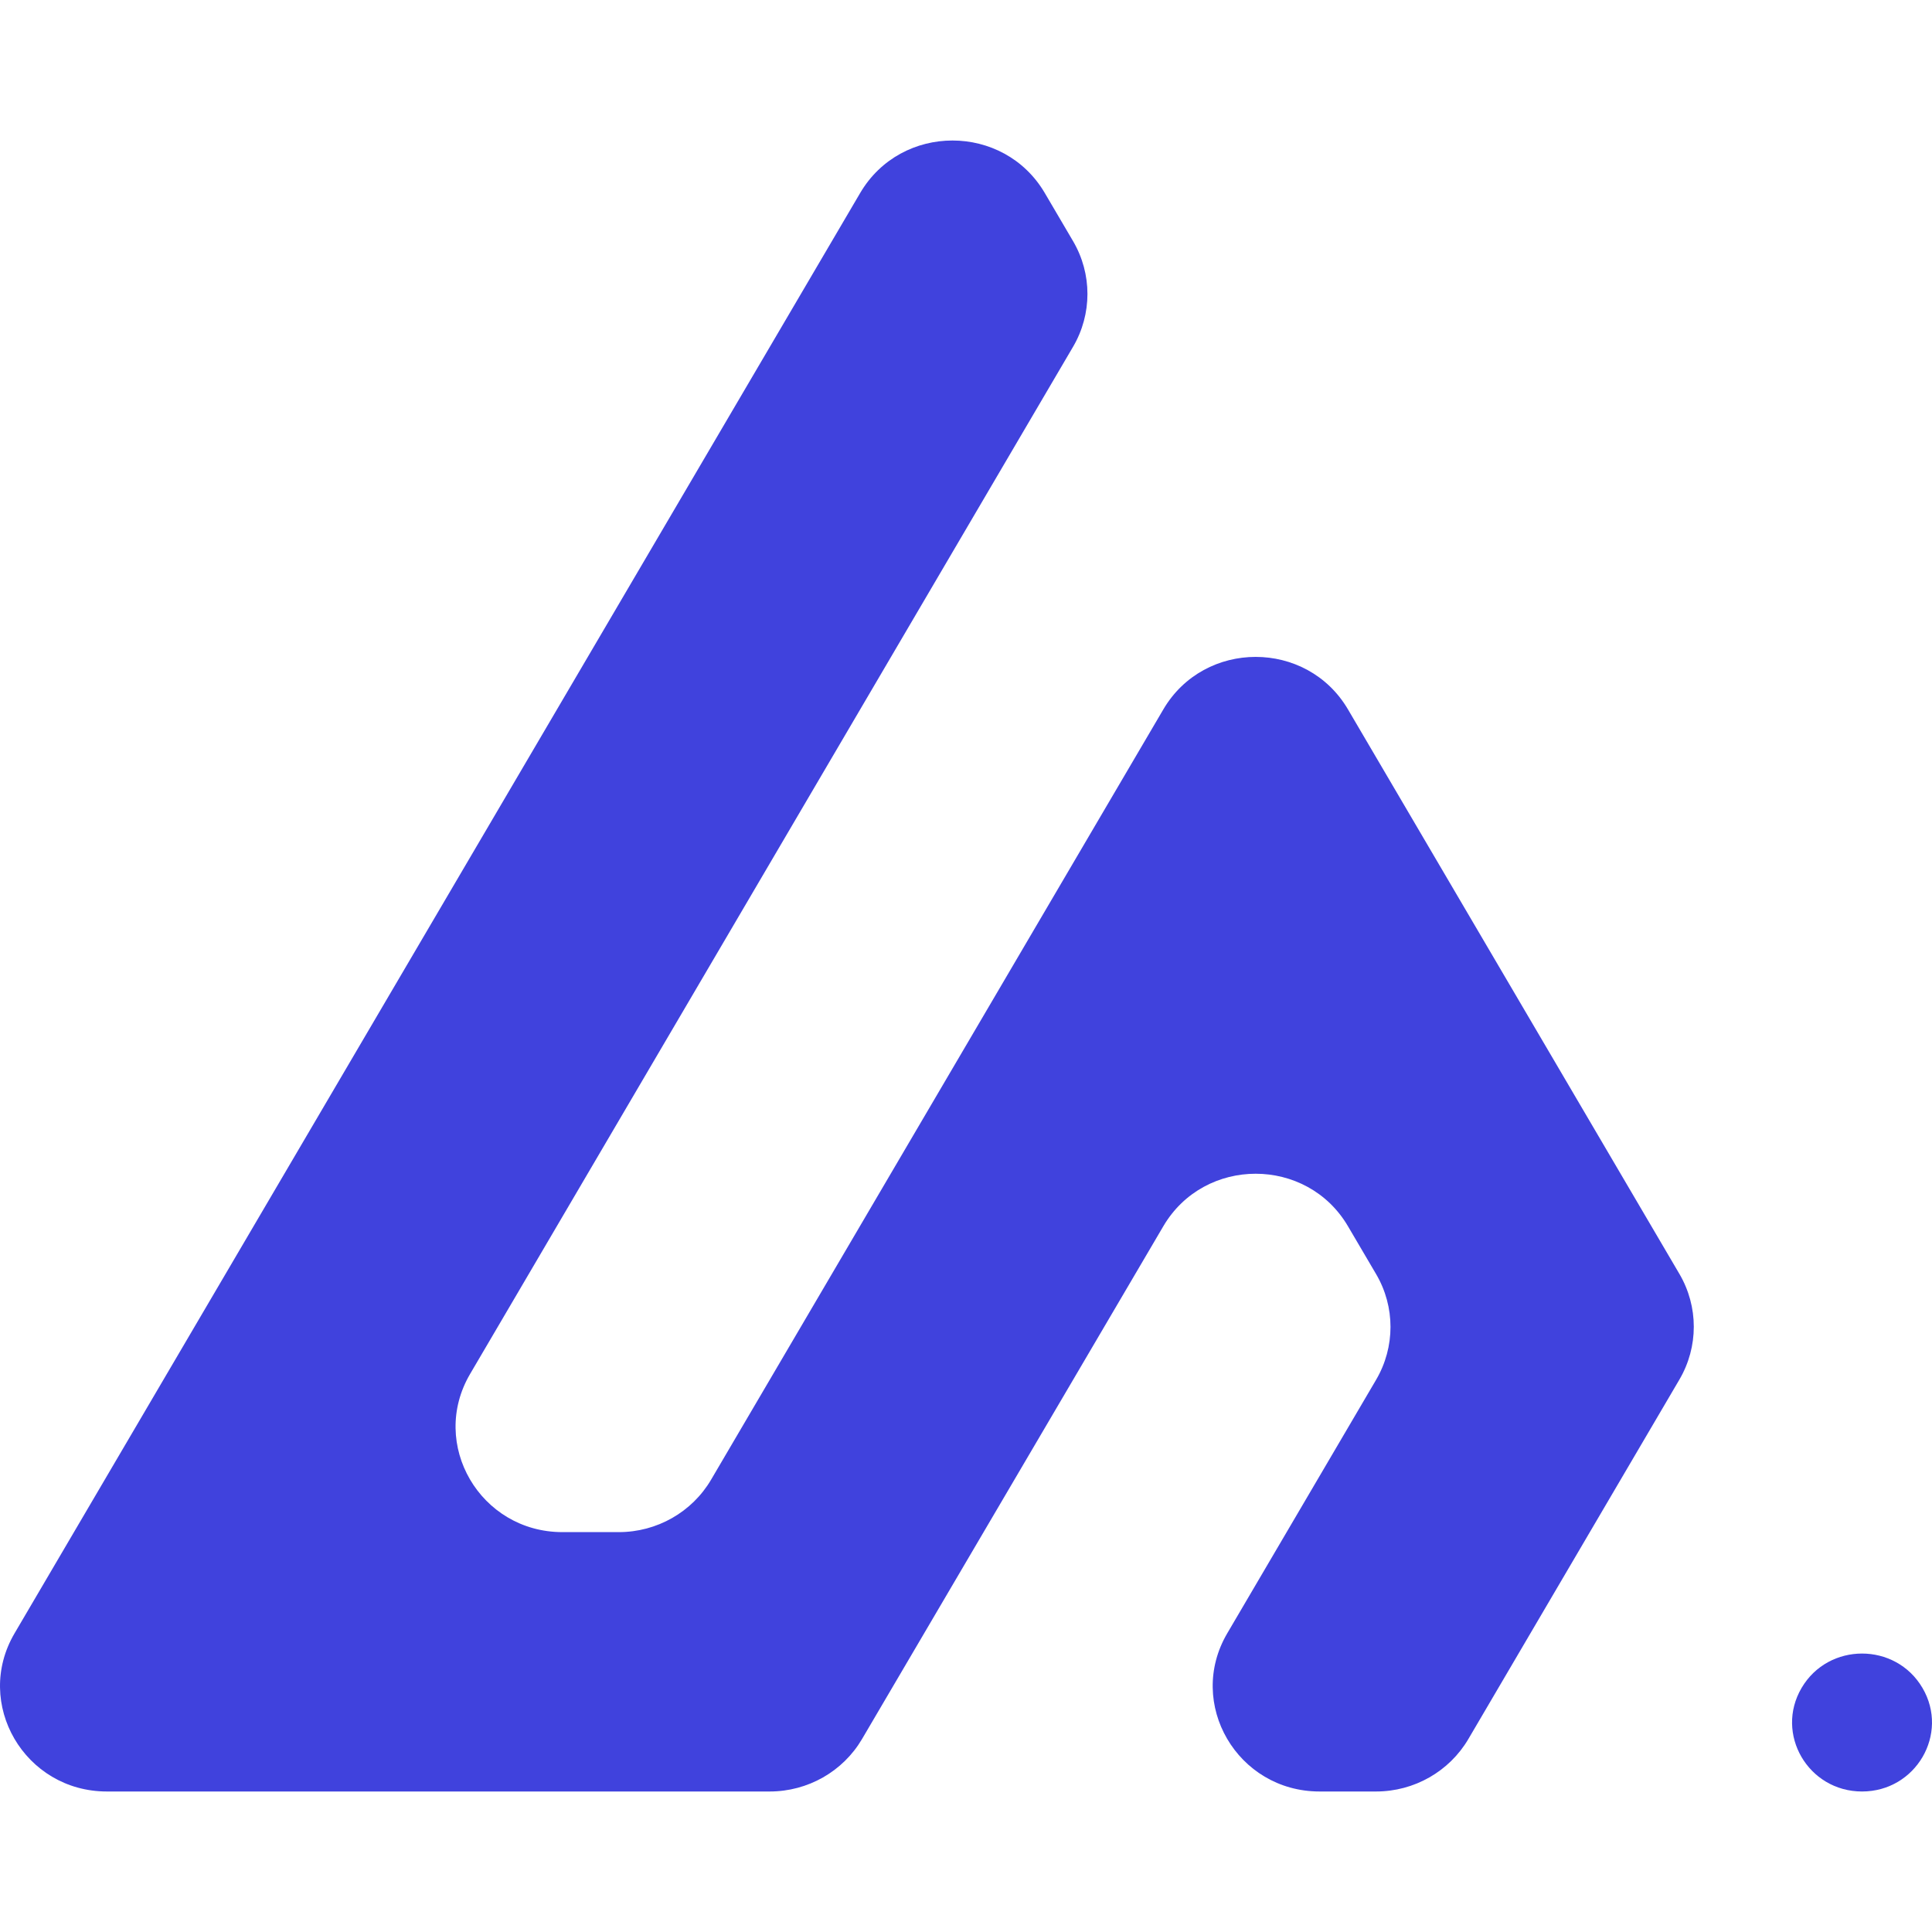 <?xml version="1.0" encoding="UTF-8"?> <svg xmlns="http://www.w3.org/2000/svg" width="128" height="128" viewBox="0 0 128 128" fill="none"><path d="M31.145 91.029C28.414 95.681 31.815 101.507 37.263 101.507H40.998C43.52 101.507 45.851 100.181 47.115 98.027L77.073 47.001C79.797 42.361 86.584 42.361 89.308 47.001L111.265 84.4C112.536 86.565 112.536 89.235 111.265 91.4L97.285 115.211C96.02 117.365 93.69 118.691 91.168 118.691H87.425C81.978 118.691 78.576 112.865 81.308 108.212L91.171 91.413C92.442 89.248 92.442 86.576 91.17 84.412L89.306 81.241C86.582 76.604 79.799 76.604 77.074 81.24L57.113 115.213C55.848 117.366 53.518 118.691 50.997 118.691H7.081C1.633 118.691 -1.768 112.865 0.964 108.212L56.987 12.789C59.711 8.149 66.498 8.149 69.221 12.789L71.093 15.976C72.364 18.14 72.364 20.811 71.093 22.975L31.145 91.029Z" fill="#4042DD"></path><path d="M127.369 111.83C129.158 114.877 126.931 118.691 123.364 118.691C119.797 118.691 117.57 114.875 119.36 111.829C121.144 108.793 125.586 108.793 127.369 111.83Z" fill="#4042DD"></path></svg> 